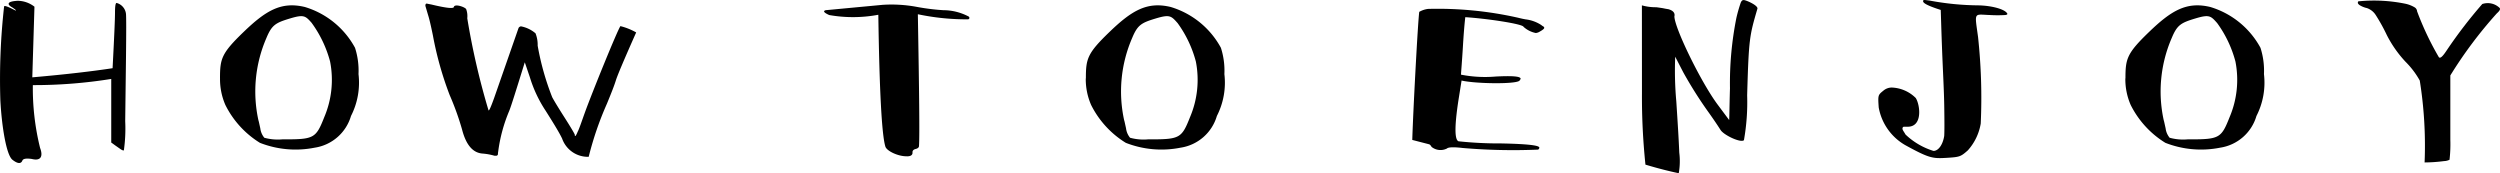 <svg xmlns="http://www.w3.org/2000/svg" width="223.473" height="15.481" viewBox="0 0 223.473 15.481">
  <g id="グループ_14" data-name="グループ 14" transform="translate(3272.147 -6503)">
    <path id="パス_51" data-name="パス 51" d="M10.279,1.128q0-.864.144-.864a1.141,1.141,0,0,1,.84,1.009c.024.311.024,1.559,0,3.719l-.072,5.833a13.877,13.877,0,0,1-.12,2.616c-.072.024-.167-.024-.312-.12l-.48-.336c-.168-.121-.288-.216-.336-.24V7.056a43.461,43.461,0,0,1-7.008.552,22.168,22.168,0,0,0,.648,5.618c.264.695.12,1.2-.744.983-.5-.071-.768-.024-.84.144-.12.312-.432.289-.888-.072C.558,13.849.151,11.257.03,8.952A58.585,58.585,0,0,1,.366.575C.39.48.678.575,1.279.888c.144.072.191.072.12,0A2.756,2.756,0,0,0,.99.6C.8.48.726.36.8.264S1.111.1,1.567.071A2.467,2.467,0,0,1,3.079.6L2.886,6.913c3.049-.264,5.449-.553,7.177-.816q.216-4.106.216-4.969" transform="translate(-3272.146 6503)"/>
    <path id="パス_52" data-name="パス 52" d="M22.519,7.008c0-1.752.119-2.232,2.111-4.152S27.991.12,30.1.624a7.578,7.578,0,0,1,4.488,3.648A6.663,6.663,0,0,1,34.9,6.624a6.532,6.532,0,0,1-.672,3.744,4,4,0,0,1-3.24,2.832,8.739,8.739,0,0,1-4.9-.432A8.354,8.354,0,0,1,23,9.384a5.752,5.752,0,0,1-.479-2.376m8.208-4.945c-.576-.647-.7-.791-1.968-.408s-1.608.576-2.088,1.728a12.014,12.014,0,0,0-.72,7.369c.024.048.071.288.168.72a1.626,1.626,0,0,0,.359.841,4.549,4.549,0,0,0,1.609.144H28.4c2.52,0,2.712-.144,3.432-1.968A8.507,8.507,0,0,0,32.359,5.5a10.313,10.313,0,0,0-1.632-3.433" transform="translate(-3275 6503)"/>
    <path id="パス_53" data-name="パス 53" d="M49.207,2.5a.287.287,0,0,1,.216-.144,2.785,2.785,0,0,1,1.3.623,2.806,2.806,0,0,1,.192,1.105,23.724,23.724,0,0,0,1.3,4.608c.168.313.528.912,1.08,1.777s.864,1.391.936,1.559c0,.241.1.145.264-.263.12-.216.312-.792.648-1.729.673-1.848,2.905-7.344,3.169-7.7A5.527,5.527,0,0,1,59.72,2.9C58.64,5.328,58.04,6.744,57.9,7.2s-.407,1.129-.792,2.065a28.758,28.758,0,0,0-1.632,4.752A2.437,2.437,0,0,1,53.1,12.385c-.264-.552-.768-1.368-1.464-2.472a11.459,11.459,0,0,1-1.416-3l-.456-1.345c-.768,2.472-1.224,3.937-1.392,4.345a13.881,13.881,0,0,0-.984,3.624,1.23,1.23,0,0,0-.024.239.155.155,0,0,1-.144.145h-.168a5.231,5.231,0,0,0-1.032-.192c-.889-.048-1.513-.768-1.872-2.184a24.545,24.545,0,0,0-1.1-3.048A30.134,30.134,0,0,1,41.55,3.168c-.192-.937-.336-1.536-.432-1.824l-.24-.816c0-.072,0-.264.192-.192l.36.071c1.3.313,1.968.385,1.992.217.073-.313.984,0,1.1.191a1.791,1.791,0,0,1,.1.817,65.359,65.359,0,0,0,1.9,8.232c.048.072.216-.311.5-1.1Z" transform="translate(-3275 6503)"/>
    <path id="パス_54" data-name="パス 54" d="M92.863,13.97c-.744,0-1.776-.48-1.873-.889-.312-1.032-.527-4.944-.624-11.761a12.239,12.239,0,0,1-4.392.024c-.48-.216-.576-.36-.312-.433L90.751.432a12.336,12.336,0,0,1,3.1.192,19.53,19.53,0,0,0,2.328.287,4.858,4.858,0,0,1,2.28.577c.073.1.073.168-.048.24a21.028,21.028,0,0,1-4.512-.455c.12,6.96.168,10.9.1,11.808-.024.119-.12.192-.312.241s-.288.168-.264.336c0,.215-.192.335-.552.312" transform="translate(-3284 6503)"/>
    <path id="パス_55" data-name="パス 55" d="M108.919,7.008c0-1.752.119-2.232,2.111-4.152S114.391.12,116.5.624a7.578,7.578,0,0,1,4.488,3.648,6.663,6.663,0,0,1,.312,2.352,6.532,6.532,0,0,1-.672,3.744,4,4,0,0,1-3.24,2.832,8.739,8.739,0,0,1-4.9-.432,8.361,8.361,0,0,1-3.1-3.384,5.752,5.752,0,0,1-.479-2.376m8.208-4.945c-.576-.647-.7-.791-1.968-.408s-1.608.576-2.088,1.728a12.014,12.014,0,0,0-.72,7.369c.024.048.071.288.168.72a1.626,1.626,0,0,0,.359.841,4.549,4.549,0,0,0,1.609.144h.312c2.52,0,2.712-.144,3.432-1.968a8.507,8.507,0,0,0,.528-4.993,10.313,10.313,0,0,0-1.632-3.433" transform="translate(-3284 6503)"/>
    <path id="パス_56" data-name="パス 56" d="M164.215,2.952a2.288,2.288,0,0,1-1.1-.553c-.072-.263-3.312-.744-5.208-.863-.072.6-.145,1.488-.216,2.687s-.144,2.017-.168,2.45a11.093,11.093,0,0,0,3.1.168c1.464-.073,2.208-.025,2.232.191a.425.425,0,0,1-.12.192c-.384.312-3.912.264-5.16-.024L157.3,8.929c-.359,2.328-.359,3.552,0,3.7a34.508,34.508,0,0,0,3.841.192c2.28.047,3.408.168,3.384.383,0,.049-.024.1-.1.169a52.747,52.747,0,0,1-6.744-.144c-.841-.1-1.3-.072-1.416.047a1.278,1.278,0,0,1-1.369-.143c-.072-.12-.144-.216-.24-.24l-1.488-.384c.072-2.5.5-10.585.624-11.449a2.1,2.1,0,0,1,.792-.264,32.607,32.607,0,0,1,7.945.767c.12.025.384.1.768.168a3.262,3.262,0,0,1,1.392.5c.12.1.216.145.24.168.072.1.024.145-.048.217a1.721,1.721,0,0,1-.288.191.855.855,0,0,1-.384.145" transform="translate(-3299.073 6503)"/>
    <path id="パス_57" data-name="パス 57" d="M173.694.479a4.569,4.569,0,0,0,1.3.168l.5.072c.144.024.336.072.553.1.456.121.624.36.551.648.024,1.057,2.353,5.832,3.841,7.849l1.056,1.416c.024-.336.024-1.272.072-2.832a29.764,29.764,0,0,1,.576-6.313,13.7,13.7,0,0,1,.384-1.344c.072-.168.144-.239.264-.239.216,0,1.344.5,1.224.791-.7,2.4-.768,2.641-.912,7.729a19.4,19.4,0,0,1-.288,4.008c-.288.264-1.8-.455-2.088-.912-.168-.264-.48-.744-1.008-1.489a36.521,36.521,0,0,1-2.329-3.671l-.719-1.392a30.787,30.787,0,0,0,.1,4.009c.12,1.847.217,3.384.264,4.559a6.16,6.16,0,0,1-.047,1.849c-.792-.168-1.777-.408-2.977-.769a58.492,58.492,0,0,1-.312-6.36Z" transform="translate(-3299.073 6503)"/>
    <path id="パス_58" data-name="パス 58" d="M197.118,11.329c-.12,0-.168.168-.1.287.024.072.12.192.24.408a6.29,6.29,0,0,0,2.5,1.465c.456,0,.84-.576.961-1.344.024-.408.024-1.344,0-2.76s-.121-3.073-.193-4.969-.1-3.072-.119-3.528c-.985-.313-1.489-.552-1.56-.72-.049-.12,0-.168.119-.168.072,0,.216.024.432.048a24.629,24.629,0,0,0,4.369.431c1.248.025,2.424.361,2.592.745.024.048-.024.1-.192.12a11.259,11.259,0,0,1-1.344,0c-1.488-.048-1.393-.336-1.08,1.967a50.8,50.8,0,0,1,.24,7.729,4.755,4.755,0,0,1-1.153,2.4c-.648.577-.743.6-1.943.672s-1.537.026-3.673-1.151A4.865,4.865,0,0,1,194.862,9.6c-.072-1.08-.072-1.1.408-1.488a1.167,1.167,0,0,1,.744-.287,3.2,3.2,0,0,1,2.16.936c.384.6.648,2.568-.72,2.568Z" transform="translate(-3299.073 6503)"/>
    <path id="パス_59" data-name="パス 59" d="M216.919,7.008c0-1.752.119-2.232,2.111-4.152S222.391.12,224.5.624a7.578,7.578,0,0,1,4.488,3.648,6.664,6.664,0,0,1,.312,2.352,6.532,6.532,0,0,1-.672,3.744,4,4,0,0,1-3.24,2.832,8.739,8.739,0,0,1-4.9-.432,8.361,8.361,0,0,1-3.1-3.384,5.752,5.752,0,0,1-.479-2.376m8.208-4.945c-.576-.647-.7-.791-1.968-.408s-1.608.576-2.088,1.728a12.014,12.014,0,0,0-.72,7.369c.024.048.071.288.168.72a1.626,1.626,0,0,0,.359.841,4.549,4.549,0,0,0,1.609.144h.312c2.52,0,2.712-.144,3.432-1.968a8.507,8.507,0,0,0,.528-4.993,10.313,10.313,0,0,0-1.632-3.433" transform="translate(-3299.073 6503)"/>
    <path id="パス_60" data-name="パス 60" d="M245.959,12.505a11.937,11.937,0,0,1-.072,1.776,1.243,1.243,0,0,1-.5.12,13.862,13.862,0,0,1-1.728.12,36.86,36.86,0,0,0-.432-7.321,7.572,7.572,0,0,0-1.272-1.679,10.338,10.338,0,0,1-1.68-2.4,15.827,15.827,0,0,0-.984-1.776,1.521,1.521,0,0,0-.793-.624,2.05,2.05,0,0,1-.648-.264c-.168-.12-.192-.217-.12-.336a14.028,14.028,0,0,1,4.225.216,2.73,2.73,0,0,1,.84.336.451.451,0,0,1,.192.336,26.252,26.252,0,0,0,1.944,4.1c.12.145.336-.047.7-.6A41.733,41.733,0,0,1,248.815.36a1.525,1.525,0,0,1,1.561.36c.071.12-.024.264-.265.48a38.3,38.3,0,0,0-4.152,5.544Z" transform="translate(-3299.073 6503)"/>
  </g>
</svg>
